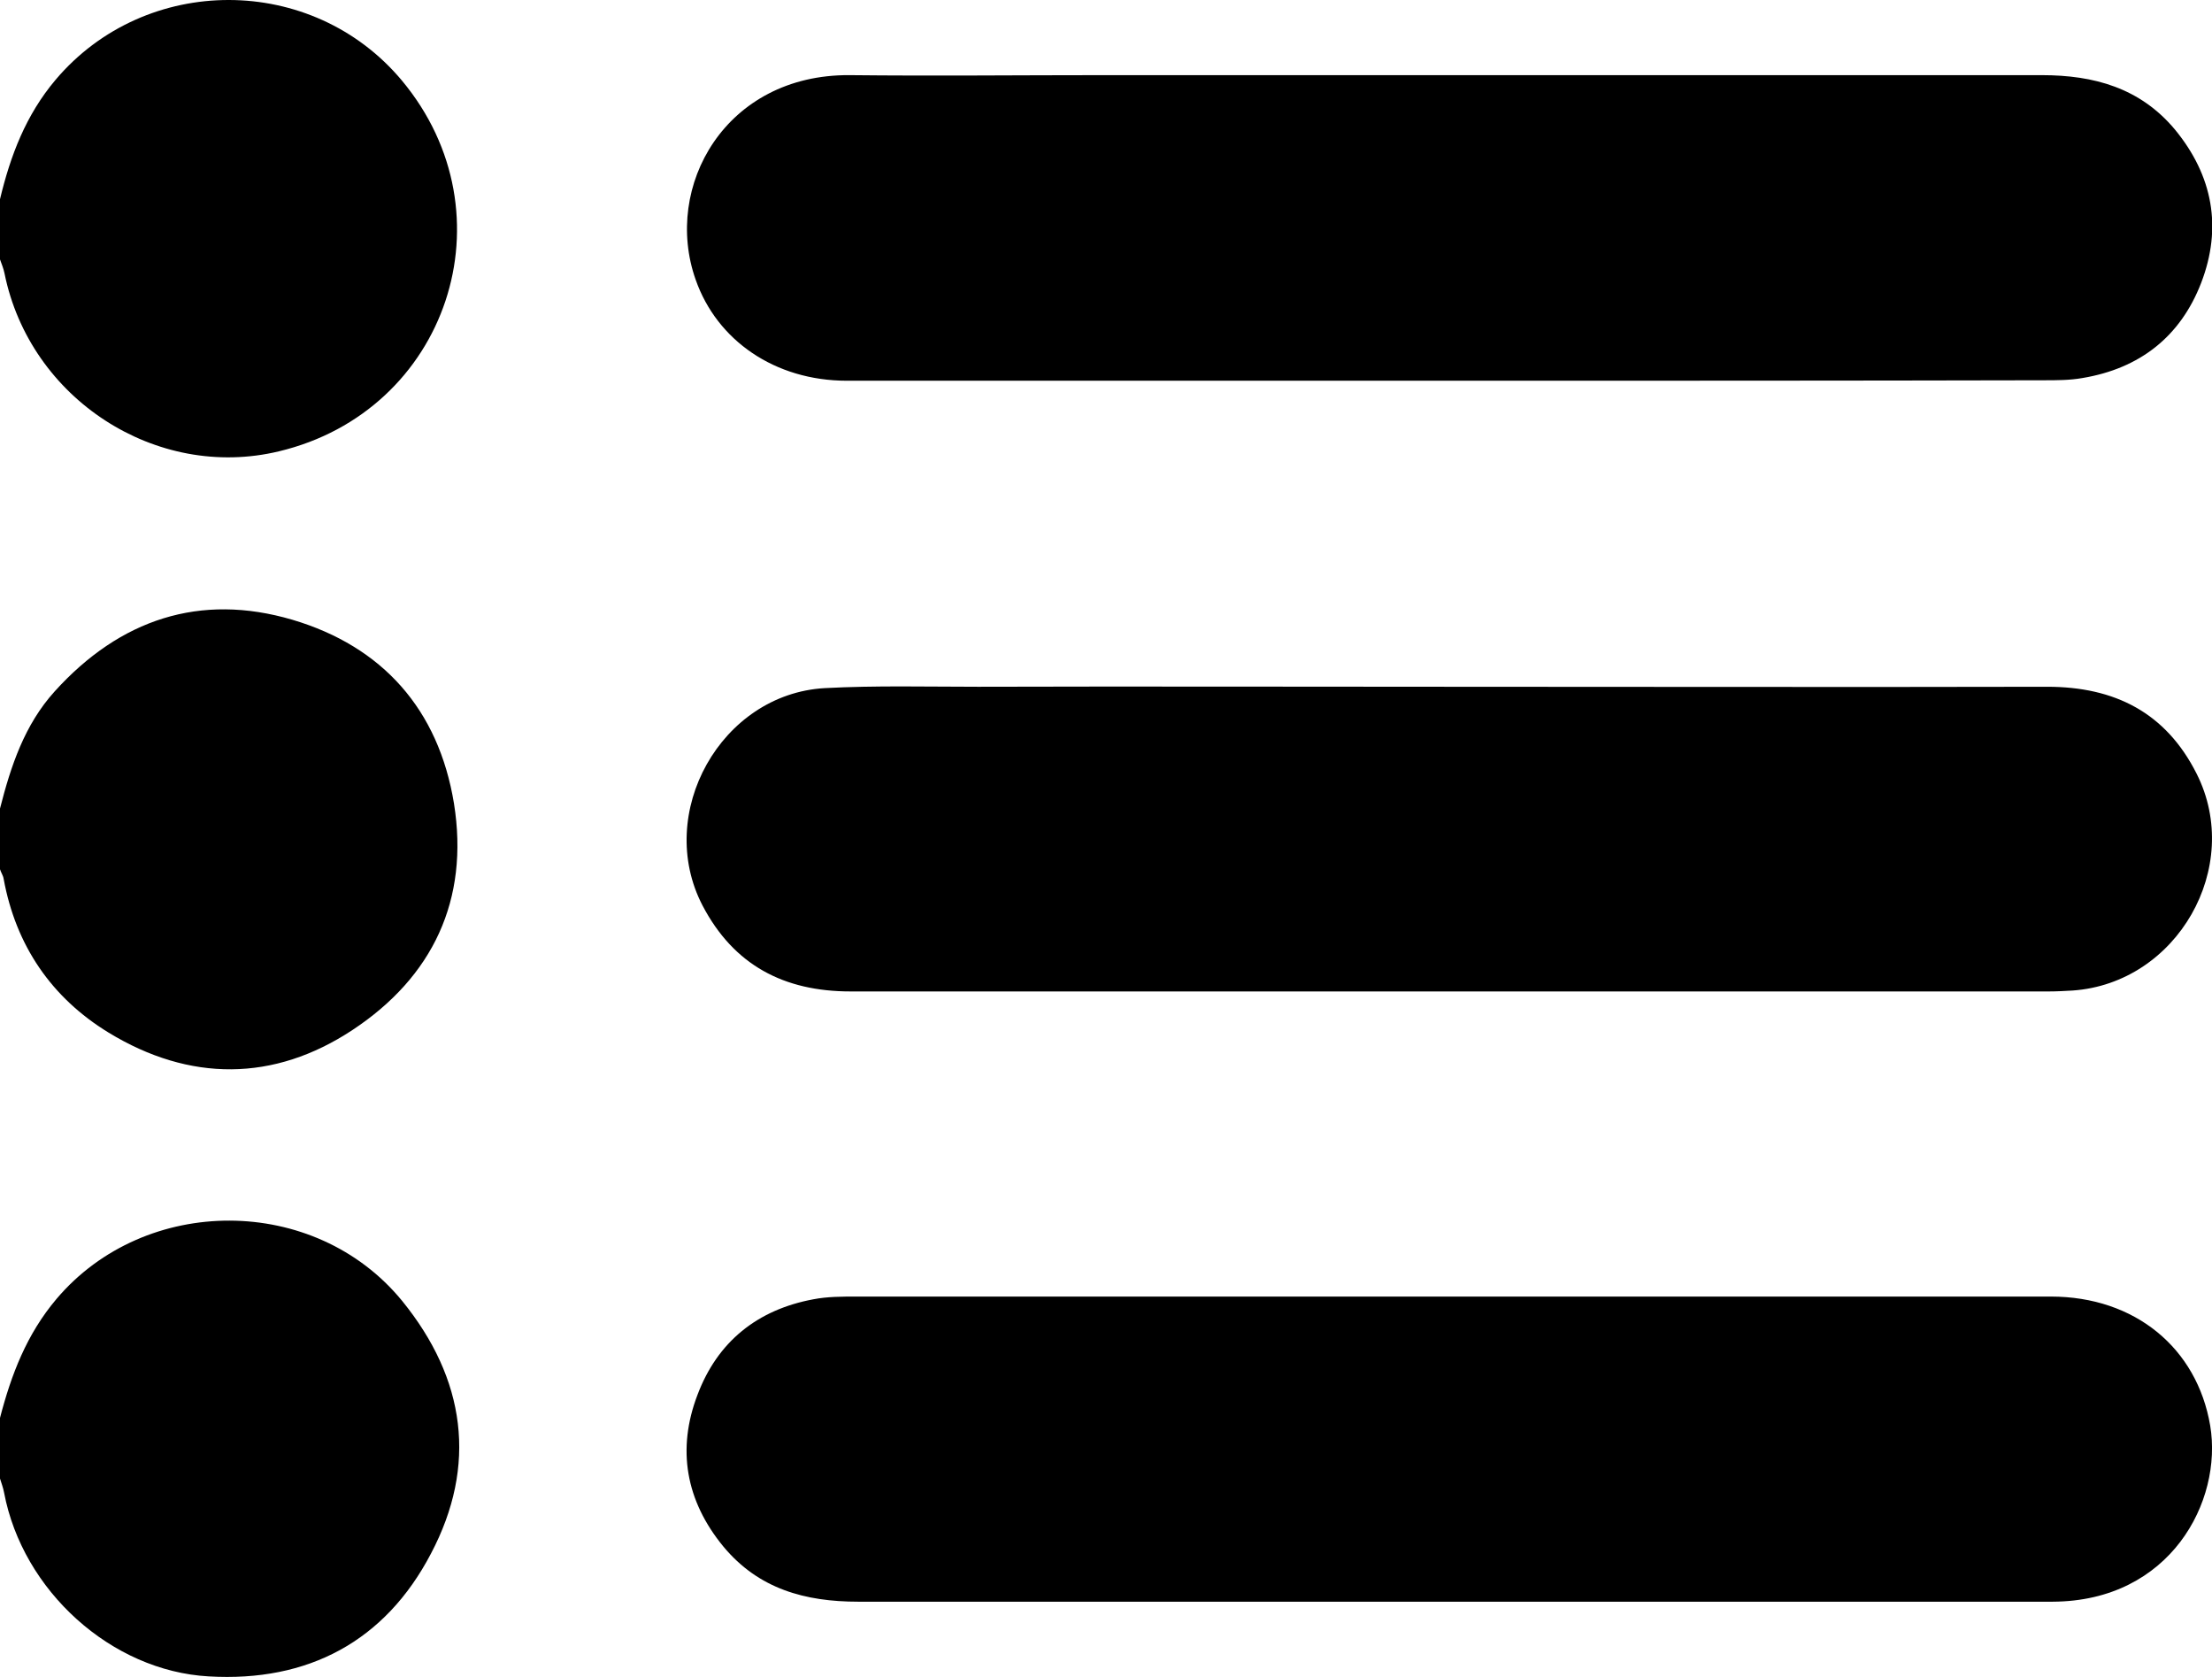 <?xml version="1.0" encoding="utf-8"?>
<!-- Generator: Adobe Illustrator 25.2.0, SVG Export Plug-In . SVG Version: 6.00 Build 0)  -->
<svg version="1.1" id="Livello_1" xmlns="http://www.w3.org/2000/svg" xmlns:xlink="http://www.w3.org/1999/xlink" x="0px" y="0px"
	 viewBox="0 0 488.7 370.5" style="enable-background:new 0 0 488.7 370.5;" xml:space="preserve">
<g>
	<path d="M0,44c2.3-9.6,5.7-18.6,12.3-26.4C32.2-5.9,69-5.9,88.8,17.8c24.6,29.5,10.1,73-27.2,81.9C34.5,106.2,6.6,88.1,1,60.4
		c-0.2-1-0.6-2-1-3.1C0,52.9,0,48.5,0,44z"/>
	<path d="M0,313.2c2.5-9.6,5.9-18.5,12.5-26.3c19.6-23.1,57-23.1,76.3,0.4c14.1,17.3,16.7,36.4,6.4,55.9
		c-10.1,19.3-27.1,28.4-49.1,27.1C24.6,369.1,5,351.4,0.9,329.7c-0.2-1.1-0.6-2.1-0.9-3.1C0,322.1,0,317.6,0,313.2z"/>
	<path d="M0,178.6c2.4-9.4,5.4-18.5,12.1-25.9c14.4-15.9,32.1-21.8,52.5-15.8c19.9,5.9,32.3,19.8,35.7,40.6
		c3.4,21.3-4.7,38.3-22.4,50C60.5,239,41.9,239,24,228.1c-12.6-7.7-20.5-19.2-23.2-34c-0.1-0.7-0.6-1.4-0.8-2.1
		C0,187.5,0,183.1,0,178.6z"/>
	<path d="M320.2,84.1c-44.4,0-88.8,0-133.1,0c-15.9,0-28.7-8.9-33.4-22.3c-7.3-20.6,6.6-45.4,34-45.2c18.8,0.2,37.5,0,56.3,0
		c69,0,138.1,0,207.1,0c11.5,0,21.7,2.8,29.4,12c8.4,10.2,10.5,21.7,5.8,33.9c-4.6,11.9-13.6,18.9-26.2,21c-2.8,0.5-5.7,0.5-8.6,0.5
		C407.7,84.1,364,84.1,320.2,84.1z"/>
	<path d="M320.4,286.4c44.2,0,88.4,0,132.7,0c18.6,0,32.3,11.4,35.2,28.5c2.8,16.7-8.8,38.8-34.8,38.9c-4.8,0-9.5,0-14.3,0
		c-83.2,0-166.4,0-249.6,0c-11.7,0-22-2.8-29.8-12.2c-8.3-10.1-10.3-21.5-5.7-33.5c4.4-11.7,13.2-18.8,25.6-21.1
		c3.1-0.6,6.3-0.6,9.5-0.6C232.9,286.4,276.6,286.4,320.4,286.4z"/>
	<path d="M320.6,151.7c43.9,0,87.8,0.1,131.7,0c14.9,0,26.2,5.7,33,19.2c10.4,20.6-4.3,46.3-27.4,47.9c-1.7,0.1-3.5,0.2-5.2,0.2
		c-88.3,0-176.6,0-264.8,0c-14.7,0-25.8-5.8-32.7-19c-10.6-20.4,4.1-46.7,27-48c11.3-0.6,22.6-0.3,33.9-0.3
		C250.9,151.6,285.8,151.7,320.6,151.7z"/>
</g>
</svg>

